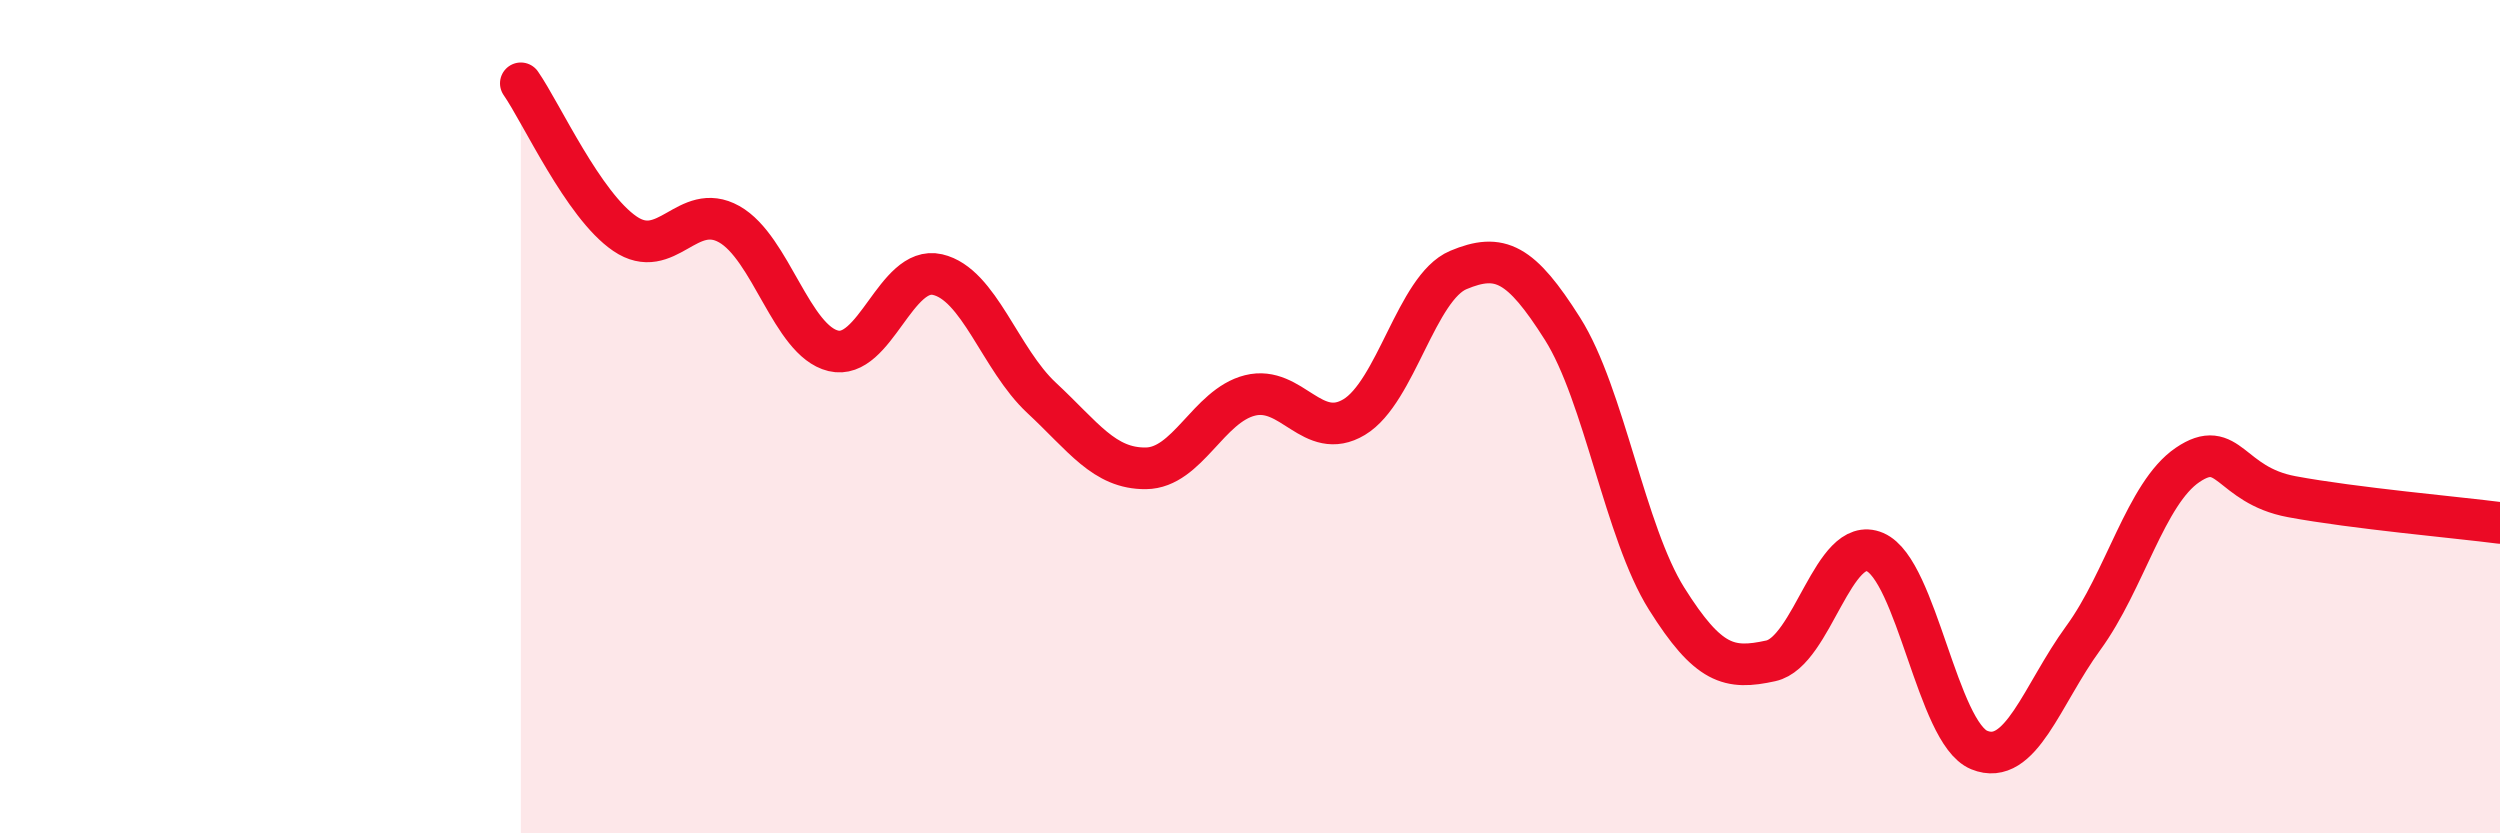 
    <svg width="60" height="20" viewBox="0 0 60 20" xmlns="http://www.w3.org/2000/svg">
      <path
        d="M 12.5,2 C 13,2.72 14,4.93 15,5.61 C 16,6.29 16.5,4.82 17.5,5.38 C 18.5,5.94 19,8.18 20,8.42 C 21,8.66 21.5,6.36 22.5,6.59 C 23.5,6.82 24,8.62 25,9.55 C 26,10.48 26.5,11.25 27.5,11.24 C 28.5,11.23 29,9.74 30,9.49 C 31,9.24 31.5,10.61 32.5,10.01 C 33.5,9.41 34,6.9 35,6.48 C 36,6.06 36.5,6.31 37.5,7.89 C 38.5,9.47 39,12.78 40,14.37 C 41,15.96 41.5,16.08 42.5,15.86 C 43.5,15.64 44,12.82 45,13.25 C 46,13.68 46.5,17.59 47.5,18 C 48.5,18.41 49,16.68 50,15.31 C 51,13.94 51.5,11.84 52.5,11.16 C 53.5,10.48 53.5,11.64 55,11.92 C 56.5,12.2 59,12.42 60,12.55L60 20L12.5 20Z"
        fill="#EB0A25"
        opacity="0.1"
        stroke-linecap="round"
        stroke-linejoin="round"
      />
      <path
        d="M 12.5,2 C 13,2.72 14,4.93 15,5.61 C 16,6.29 16.5,4.82 17.5,5.38 C 18.5,5.94 19,8.18 20,8.42 C 21,8.66 21.5,6.36 22.5,6.59 C 23.5,6.82 24,8.62 25,9.55 C 26,10.48 26.5,11.25 27.5,11.24 C 28.5,11.23 29,9.74 30,9.49 C 31,9.24 31.5,10.61 32.5,10.01 C 33.5,9.41 34,6.9 35,6.48 C 36,6.06 36.5,6.31 37.5,7.89 C 38.5,9.47 39,12.78 40,14.37 C 41,15.96 41.5,16.08 42.5,15.86 C 43.5,15.64 44,12.82 45,13.25 C 46,13.68 46.5,17.59 47.5,18 C 48.5,18.41 49,16.68 50,15.31 C 51,13.94 51.5,11.84 52.5,11.16 C 53.5,10.48 53.5,11.64 55,11.92 C 56.5,12.2 59,12.42 60,12.55"
        stroke="#EB0A25"
        stroke-width="1"
        fill="none"
        stroke-linecap="round"
        stroke-linejoin="round"
      />
    </svg>
  